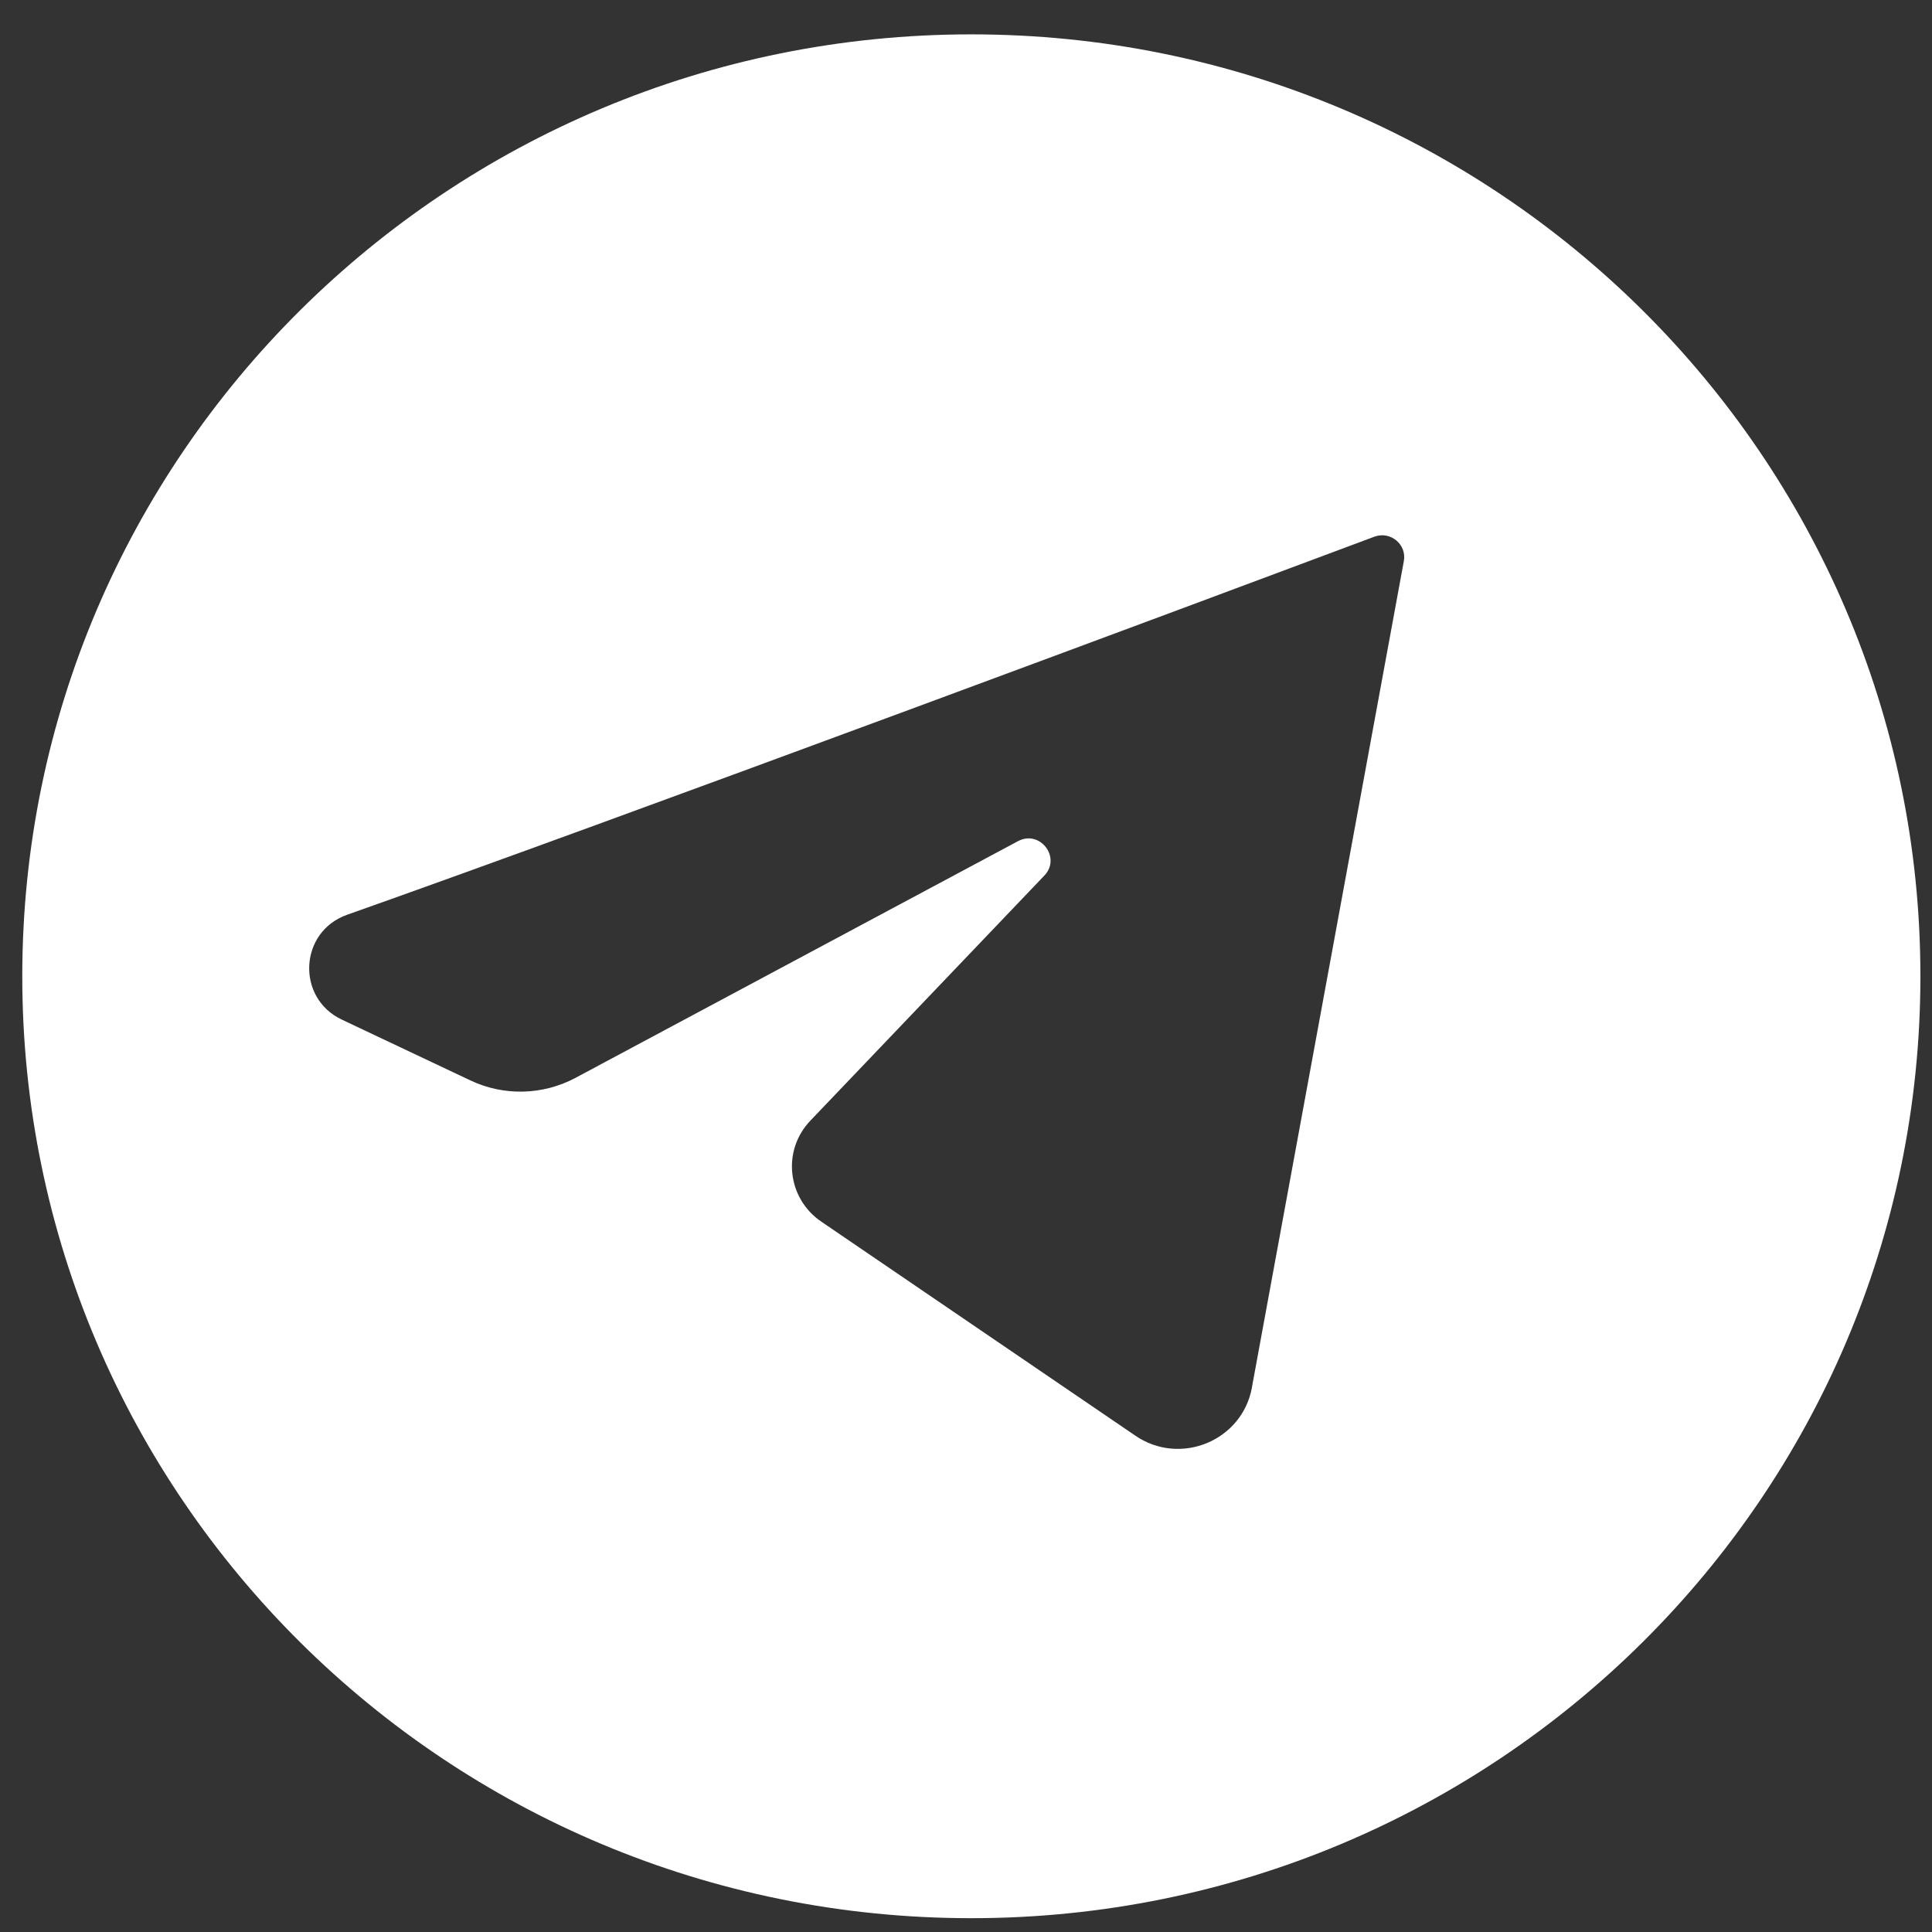 <svg width="47" height="47" viewBox="0 0 47 47" fill="none" xmlns="http://www.w3.org/2000/svg">
<rect x="0" y="0" width="47" height="47" fill="#333333" stroke="none"/>
<g clip-path="url(#clip0_351_155)">
<path d="M23.63 0.836C10.877 0.836 0.542 11.094 0.542 23.75C0.542 36.406 10.877 46.664 23.63 46.664C36.383 46.664 46.718 36.406 46.718 23.75C46.718 11.094 36.383 0.836 23.63 0.836ZM30.456 33.755C30.218 35.054 28.709 35.673 27.617 34.924L19.974 29.715C19.151 29.15 19.02 27.989 19.713 27.263L25.408 21.298C25.823 20.863 25.3 20.175 24.761 20.465L13.995 26.224C13.202 26.645 12.255 26.667 11.447 26.285L8.315 24.804C7.199 24.277 7.276 22.665 8.446 22.253C15.103 19.9 29.702 14.454 33.435 13.056C33.827 12.911 34.228 13.247 34.151 13.652L30.456 33.748V33.755Z" fill="white"/>
</g>
<defs>
<clipPath id="clip0_351_155">
<rect width="46.177" height="45.828" fill="white" transform="translate(0.542 0.836)"/>
</clipPath>
</defs>
</svg>
